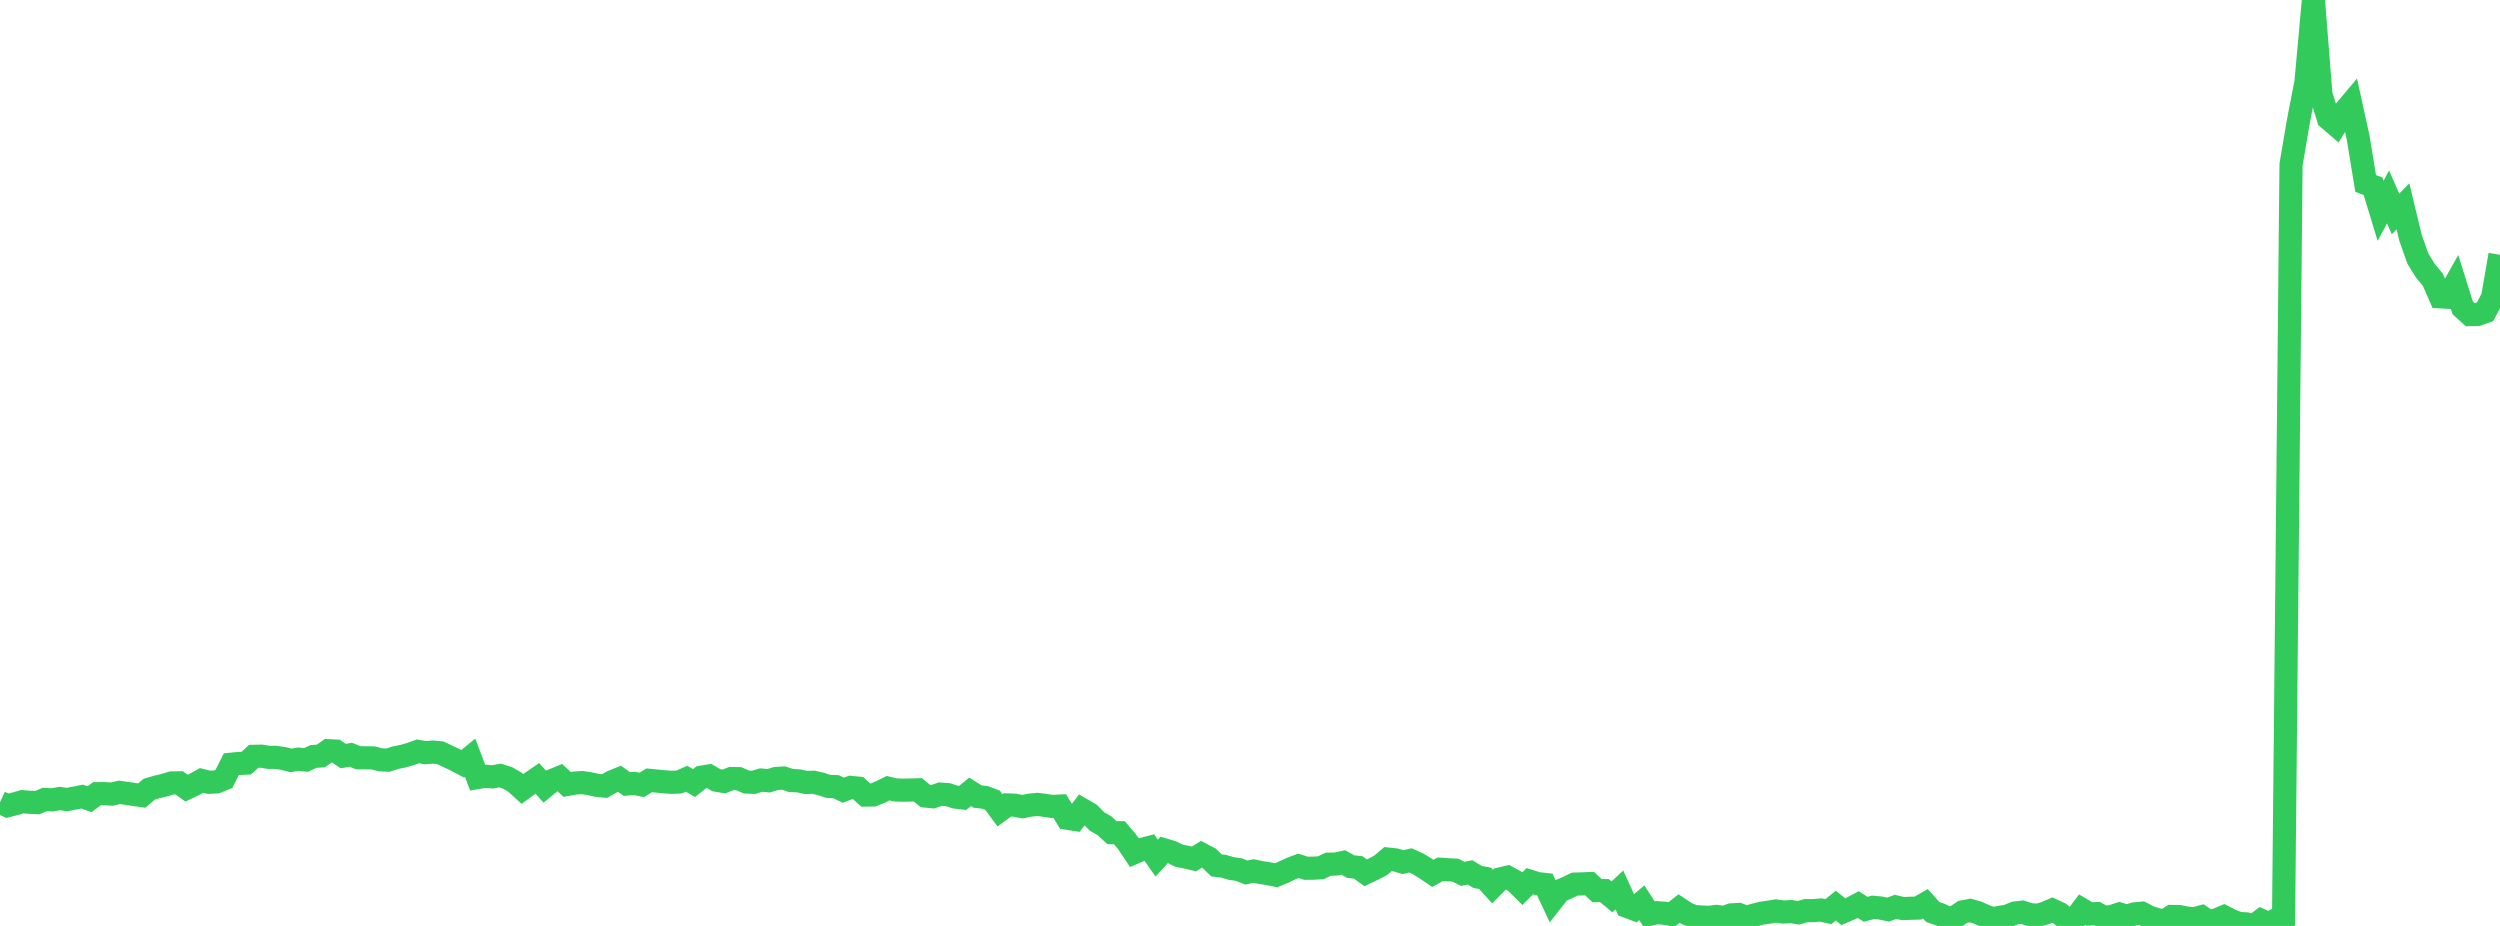 <?xml version="1.0" standalone="no"?>
<!DOCTYPE svg PUBLIC "-//W3C//DTD SVG 1.1//EN" "http://www.w3.org/Graphics/SVG/1.1/DTD/svg11.dtd">

<svg width="135" height="50" viewBox="0 0 135 50" preserveAspectRatio="none" 
  xmlns="http://www.w3.org/2000/svg"
  xmlns:xlink="http://www.w3.org/1999/xlink">


<polyline points="0.0, 43.325 0.403, 43.509 0.806, 43.407 1.209, 43.291 1.612, 43.324 2.015, 43.34 2.418, 43.171 2.821, 43.191 3.224, 43.121 3.627, 43.175 4.03, 43.097 4.433, 43.017 4.836, 43.157 5.239, 42.859 5.642, 42.856 6.045, 42.881 6.448, 42.787 6.851, 42.844 7.254, 42.904 7.657, 42.961 8.06, 42.614 8.463, 42.497 8.866, 42.403 9.269, 42.278 9.672, 42.272 10.075, 42.56 10.478, 42.368 10.881, 42.143 11.284, 42.244 11.687, 42.224 12.09, 42.063 12.493, 41.266 12.896, 41.228 13.299, 41.207 13.701, 40.842 14.104, 40.832 14.507, 40.897 14.91, 40.9 15.313, 40.96 15.716, 41.062 16.119, 40.993 16.522, 41.038 16.925, 40.85 17.328, 40.821 17.731, 40.537 18.134, 40.558 18.537, 40.829 18.94, 40.755 19.343, 40.917 19.746, 40.922 20.149, 40.927 20.552, 41.031 20.955, 41.047 21.358, 40.913 21.761, 40.835 22.164, 40.718 22.567, 40.575 22.97, 40.646 23.373, 40.612 23.776, 40.649 24.179, 40.842 24.582, 41.031 24.985, 41.245 25.388, 40.917 25.791, 41.987 26.194, 41.919 26.597, 41.951 27.0, 41.877 27.403, 42.004 27.806, 42.237 28.209, 42.603 28.612, 42.305 29.015, 42.03 29.418, 42.481 29.821, 42.149 30.224, 41.984 30.627, 42.361 31.03, 42.286 31.433, 42.26 31.836, 42.319 32.239, 42.408 32.642, 42.448 33.045, 42.219 33.448, 42.055 33.851, 42.338 34.254, 42.304 34.657, 42.384 35.06, 42.137 35.463, 42.176 35.866, 42.216 36.269, 42.245 36.672, 42.229 37.075, 42.052 37.478, 42.285 37.881, 41.966 38.284, 41.901 38.687, 42.132 39.09, 42.199 39.493, 42.042 39.896, 42.048 40.299, 42.227 40.701, 42.246 41.104, 42.122 41.507, 42.162 41.91, 42.037 42.313, 42.013 42.716, 42.149 43.119, 42.166 43.522, 42.254 43.925, 42.241 44.328, 42.331 44.731, 42.466 45.134, 42.478 45.537, 42.67 45.94, 42.521 46.343, 42.56 46.746, 42.933 47.149, 42.928 47.552, 42.763 47.955, 42.562 48.358, 42.657 48.761, 42.67 49.164, 42.661 49.567, 42.651 49.97, 42.987 50.373, 43.024 50.776, 42.882 51.179, 42.91 51.582, 43.04 51.985, 43.088 52.388, 42.758 52.791, 43.013 53.194, 43.061 53.597, 43.212 54.0, 43.758 54.403, 43.464 54.806, 43.481 55.209, 43.561 55.612, 43.478 56.015, 43.439 56.418, 43.487 56.821, 43.548 57.224, 43.529 57.627, 44.185 58.03, 44.246 58.433, 43.716 58.836, 43.949 59.239, 44.362 59.642, 44.59 60.045, 44.962 60.448, 44.966 60.851, 45.442 61.254, 46.042 61.657, 45.869 62.06, 45.765 62.463, 46.338 62.866, 45.893 63.269, 46.012 63.672, 46.209 64.075, 46.288 64.478, 46.383 64.881, 46.127 65.284, 46.337 65.687, 46.729 66.09, 46.779 66.493, 46.9 66.896, 46.955 67.299, 47.117 67.701, 47.036 68.104, 47.119 68.507, 47.183 68.91, 47.264 69.313, 47.096 69.716, 46.905 70.119, 46.755 70.522, 46.886 70.925, 46.882 71.328, 46.859 71.731, 46.665 72.134, 46.659 72.537, 46.572 72.94, 46.797 73.343, 46.84 73.746, 47.132 74.149, 46.939 74.552, 46.731 74.955, 46.39 75.358, 46.434 75.761, 46.553 76.164, 46.462 76.567, 46.643 76.97, 46.889 77.373, 47.163 77.776, 46.938 78.179, 46.968 78.582, 46.986 78.985, 47.187 79.388, 47.111 79.791, 47.356 80.194, 47.429 80.597, 47.874 81.0, 47.467 81.403, 47.37 81.806, 47.589 82.209, 47.987 82.612, 47.586 83.015, 47.713 83.418, 47.759 83.821, 48.621 84.224, 48.109 84.627, 47.94 85.03, 47.742 85.433, 47.73 85.836, 47.712 86.239, 48.093 86.642, 48.094 87.045, 48.434 87.448, 48.057 87.851, 48.943 88.254, 49.092 88.657, 48.748 89.06, 49.374 89.463, 49.284 89.866, 49.314 90.269, 49.381 90.672, 49.063 91.075, 49.33 91.478, 49.491 91.881, 49.517 92.284, 49.537 92.687, 49.487 93.09, 49.543 93.493, 49.404 93.896, 49.382 94.299, 49.541 94.701, 49.422 95.104, 49.316 95.507, 49.258 95.91, 49.194 96.313, 49.249 96.716, 49.228 97.119, 49.29 97.522, 49.174 97.925, 49.175 98.328, 49.14 98.731, 49.23 99.134, 48.903 99.537, 49.231 99.94, 49.059 100.343, 48.847 100.746, 49.102 101.149, 48.994 101.552, 49.032 101.955, 49.119 102.358, 48.971 102.761, 49.063 103.164, 49.047 103.567, 49.035 103.97, 48.803 104.373, 49.251 104.776, 49.386 105.179, 49.584 105.582, 49.518 105.985, 49.241 106.388, 49.166 106.791, 49.28 107.194, 49.464 107.597, 49.609 108.0, 49.534 108.403, 49.469 108.806, 49.303 109.209, 49.257 109.612, 49.392 110.015, 49.423 110.418, 49.317 110.821, 49.144 111.224, 49.329 111.627, 49.662 112.03, 49.653 112.433, 49.12 112.836, 49.356 113.239, 49.334 113.642, 49.549 114.045, 49.484 114.448, 49.354 114.851, 49.474 115.254, 49.352 115.657, 49.313 116.06, 49.527 116.463, 49.652 116.866, 49.746 117.269, 49.488 117.672, 49.494 118.075, 49.574 118.478, 49.615 118.881, 49.507 119.284, 49.771 119.687, 49.673 120.09, 49.506 120.493, 49.711 120.896, 49.866 121.299, 49.889 121.701, 50.0 122.104, 49.7 122.507, 49.885 122.91, 49.67 123.313, 49.528 123.716, 8.887 124.119, 6.518 124.522, 4.433 124.925, 0.0 125.328, 5.088 125.731, 6.4 126.134, 6.745 126.537, 6.092 126.94, 5.613 127.343, 7.451 127.746, 9.905 128.149, 10.062 128.552, 11.386 128.955, 10.634 129.358, 11.553 129.761, 11.143 130.164, 12.83 130.567, 13.969 130.97, 14.619 131.373, 15.106 131.776, 16.029 132.179, 16.051 132.582, 15.335 132.985, 16.621 133.388, 16.988 133.791, 16.978 134.194, 16.834 134.597, 16.075 135.0, 13.761" fill="none" stroke="#32ca5b" stroke-width="1.25"/>

</svg>